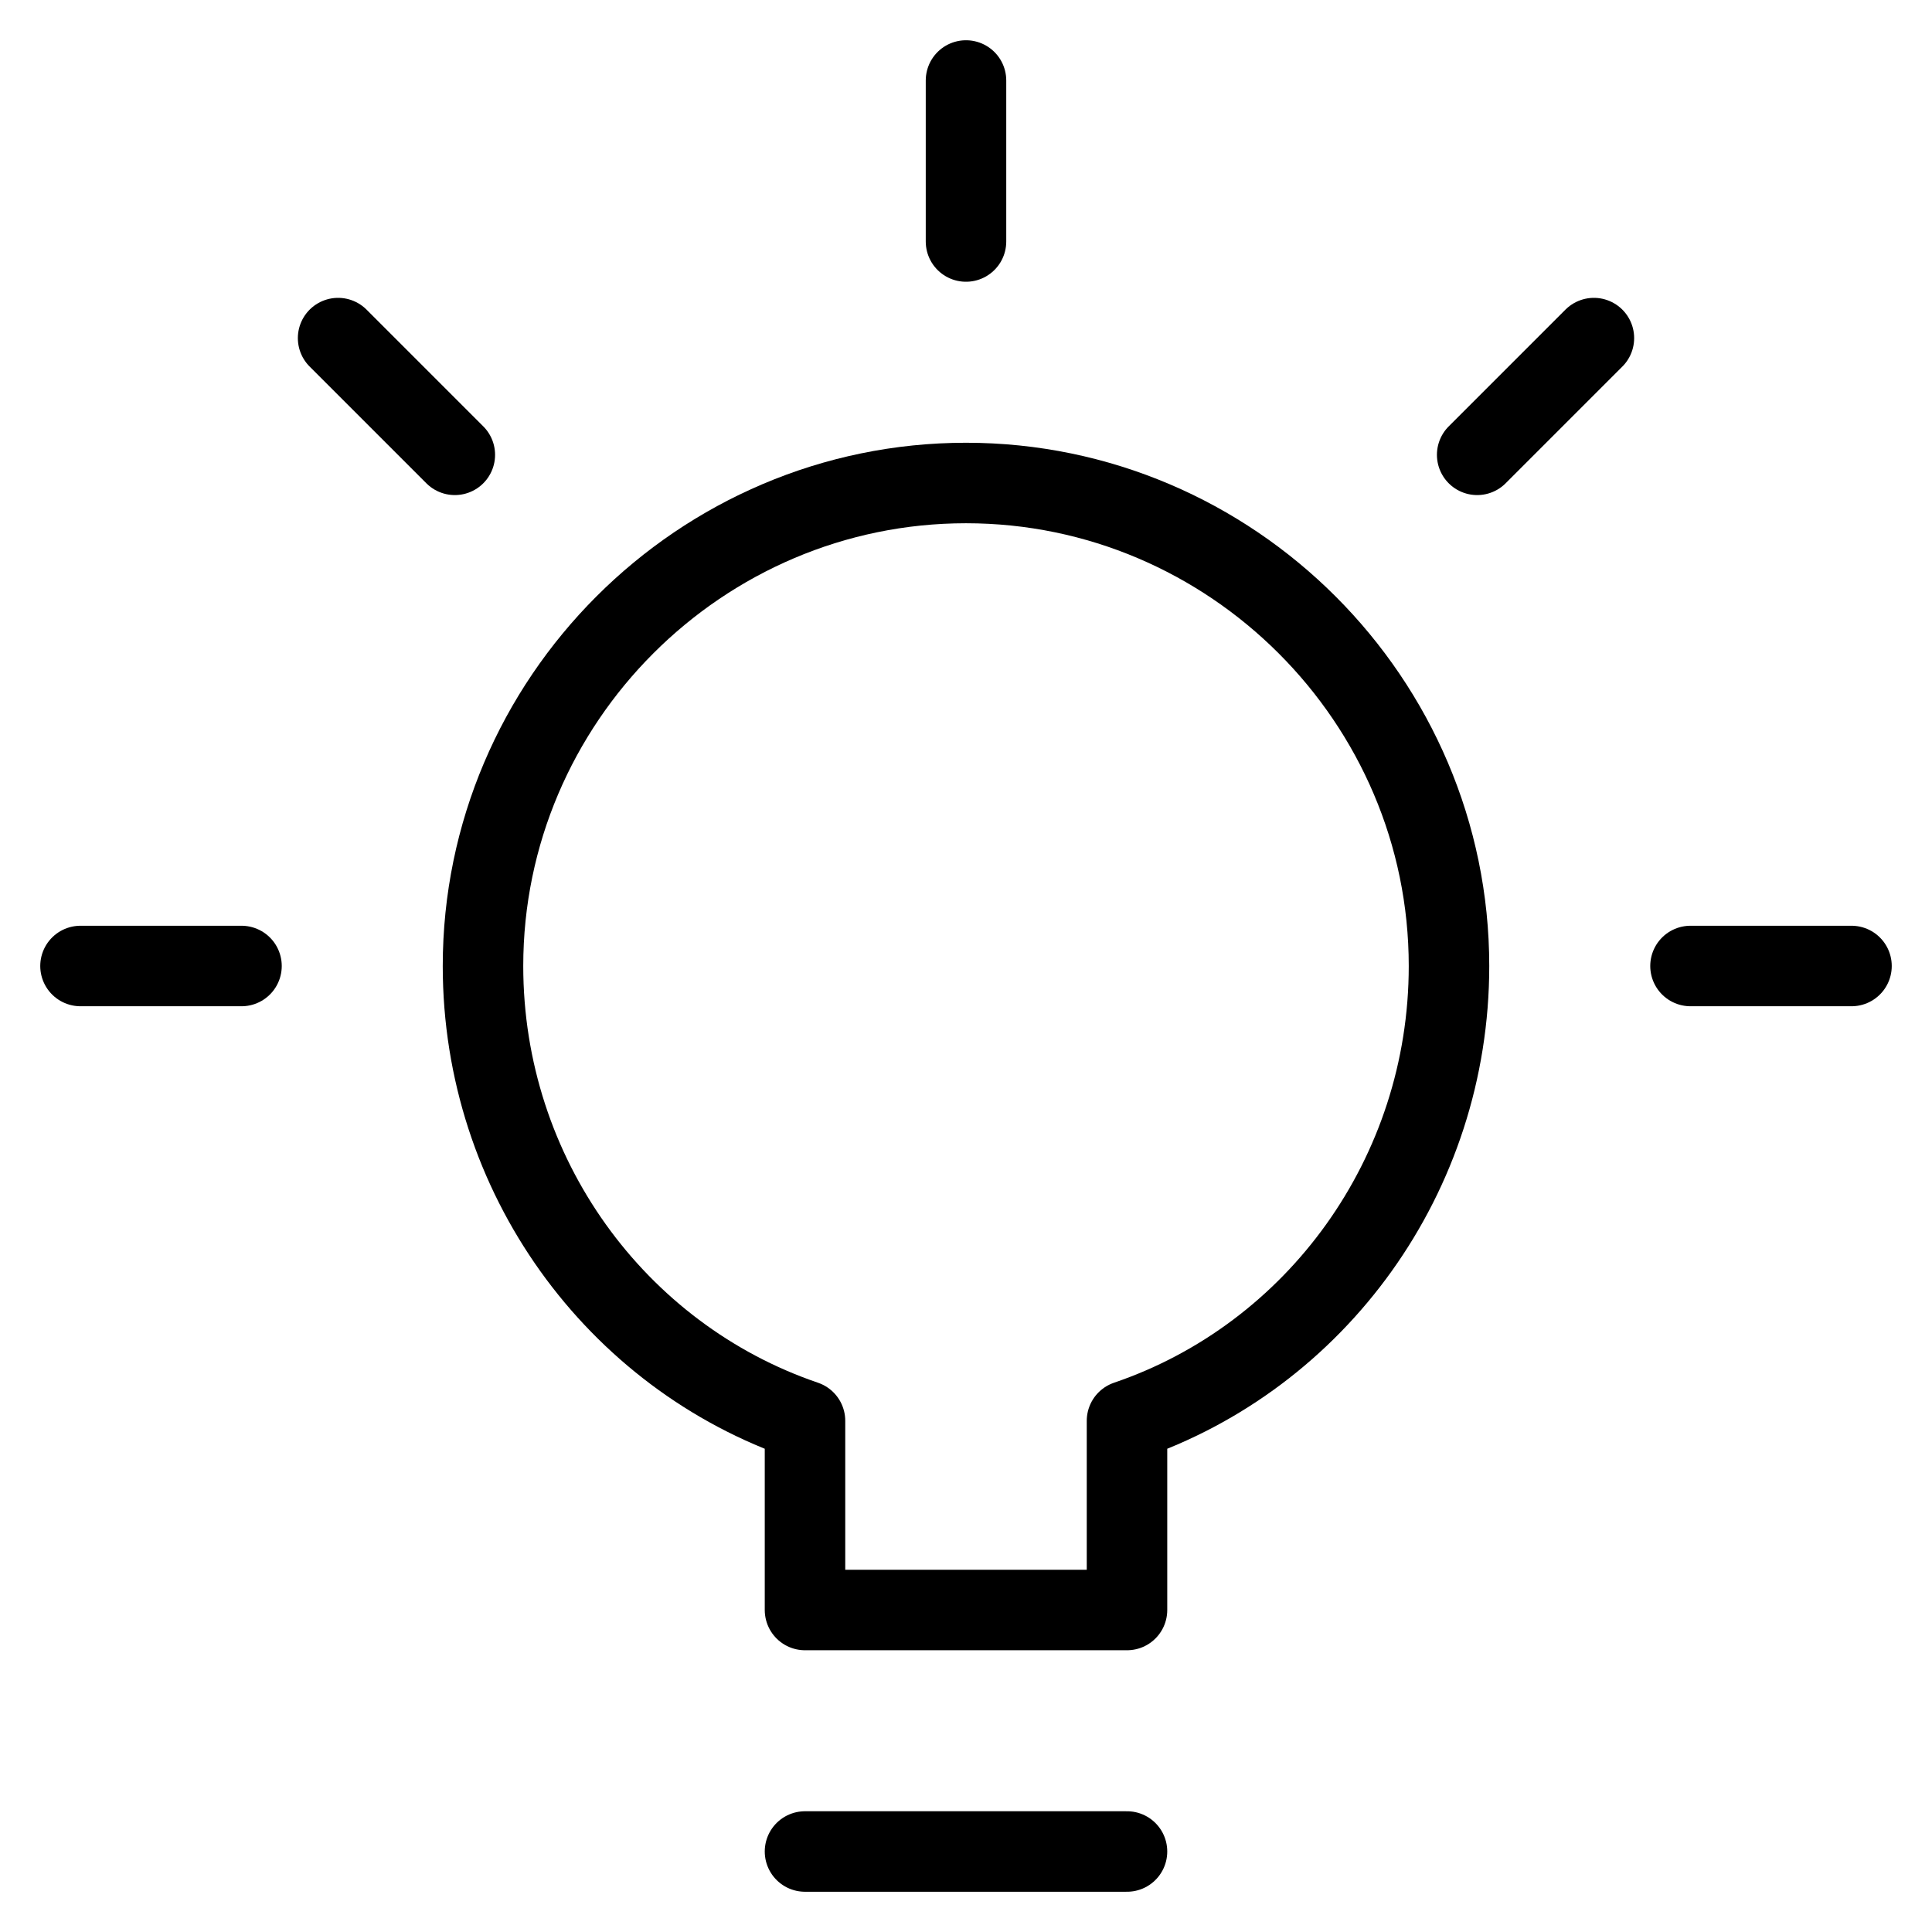 <svg xmlns="http://www.w3.org/2000/svg" xmlns:xlink="http://www.w3.org/1999/xlink" x="0px" y="0px" width="48px" height="48px" viewBox="0 0 48 48"><g  transform="translate(0, 0)">
<line data-color="color-2" fill="none" stroke="#000000" stroke-width="2" stroke-linecap="round" stroke-miterlimit="10" x1="2" y1="24" x2="6" y2="24" stroke-linejoin="round"/>
<line data-color="color-2" fill="none" stroke="#000000" stroke-width="2" stroke-linecap="round" stroke-miterlimit="10" x1="8.4" y1="8.4" x2="11.3" y2="11.3" stroke-linejoin="round"/>
<line data-color="color-2" fill="none" stroke="#000000" stroke-width="2" stroke-linecap="round" stroke-miterlimit="10" x1="24" y1="2" x2="24" y2="6" stroke-linejoin="round"/>
<line data-color="color-2" fill="none" stroke="#000000" stroke-width="2" stroke-linecap="round" stroke-miterlimit="10" x1="39.6" y1="8.4" x2="36.7" y2="11.3" stroke-linejoin="round"/>
<line data-color="color-2" fill="none" stroke="#000000" stroke-width="2" stroke-linecap="round" stroke-miterlimit="10" x1="46" y1="24" x2="42" y2="24" stroke-linejoin="round"/>
<path fill="none" stroke="#000000" stroke-width="2" stroke-linecap="round" stroke-miterlimit="10" d="M36,24c0-6.6-5.4-12-12-12
	s-12,5.4-12,12c0,5.2,3.3,9.7,8,11.3V40h8v-4.7C32.7,33.7,36,29.2,36,24z" stroke-linejoin="round"/>
<line data-color="color-2" fill="none" stroke="#000000" stroke-width="2" stroke-linecap="round" stroke-miterlimit="10" x1="20" y1="46" x2="28" y2="46" stroke-linejoin="round"/>
</g></svg>